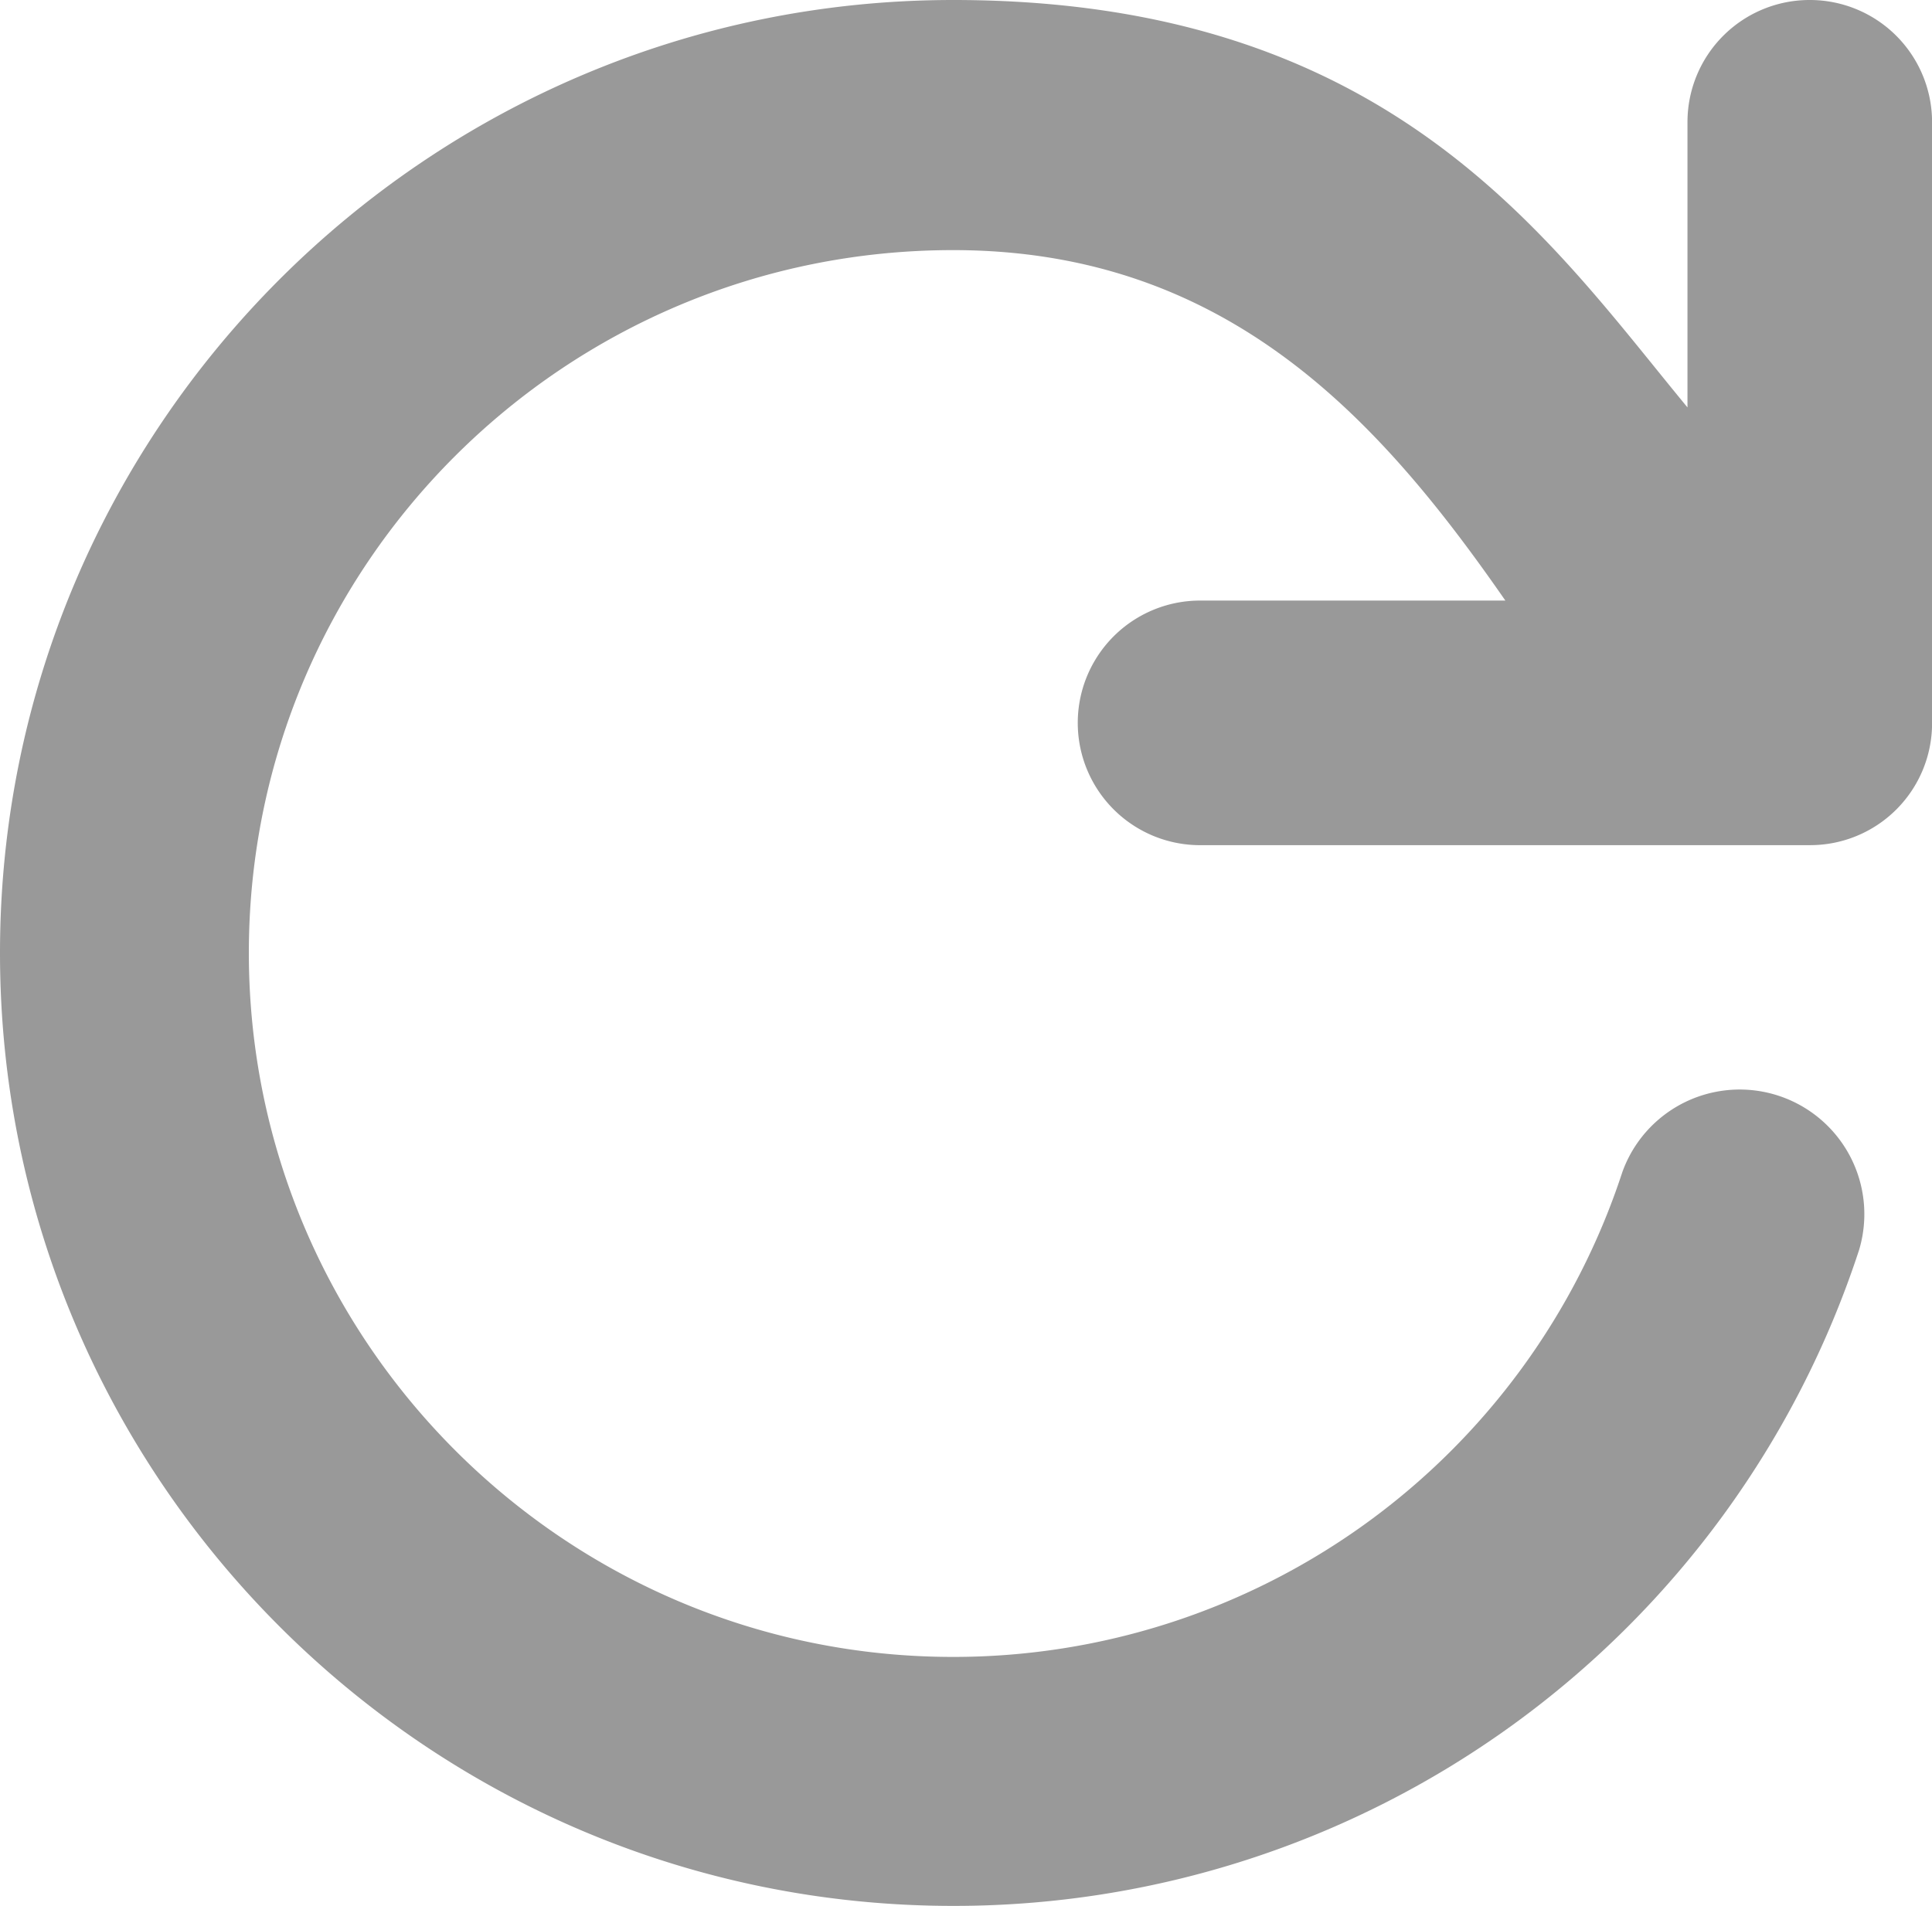 <svg id="Capa_1" data-name="Capa 1" xmlns="http://www.w3.org/2000/svg" viewBox="0 0 508.52 501.78"><defs><style>.cls-1{fill:#999;}</style></defs><title>captcha-refresh</title><path class="cls-1" d="M476.32,3.37a32.14,32.14,0,0,0-32.16,32.19v75.07C407.83,66.68,366,3.37,250.89,3.37,112.57,3.37,0,115.91,0,254.26S112.57,505.15,250.89,505.15A250.59,250.59,0,0,0,489.32,332.48,32.81,32.81,0,0,0,427,312a185.24,185.24,0,0,1-176.14,127.6c-102.21,0-185.36-83.11-185.36-185.38s83.15-185,185.36-185c72.37,0,112.57,45,145.37,92.27H315.31a32.2,32.2,0,0,0,0,64.39h161a32.09,32.09,0,0,0,32.23-32.1V35.53A32.17,32.17,0,0,0,476.32,3.37Z" transform="translate(0 -3.37)"/></svg>